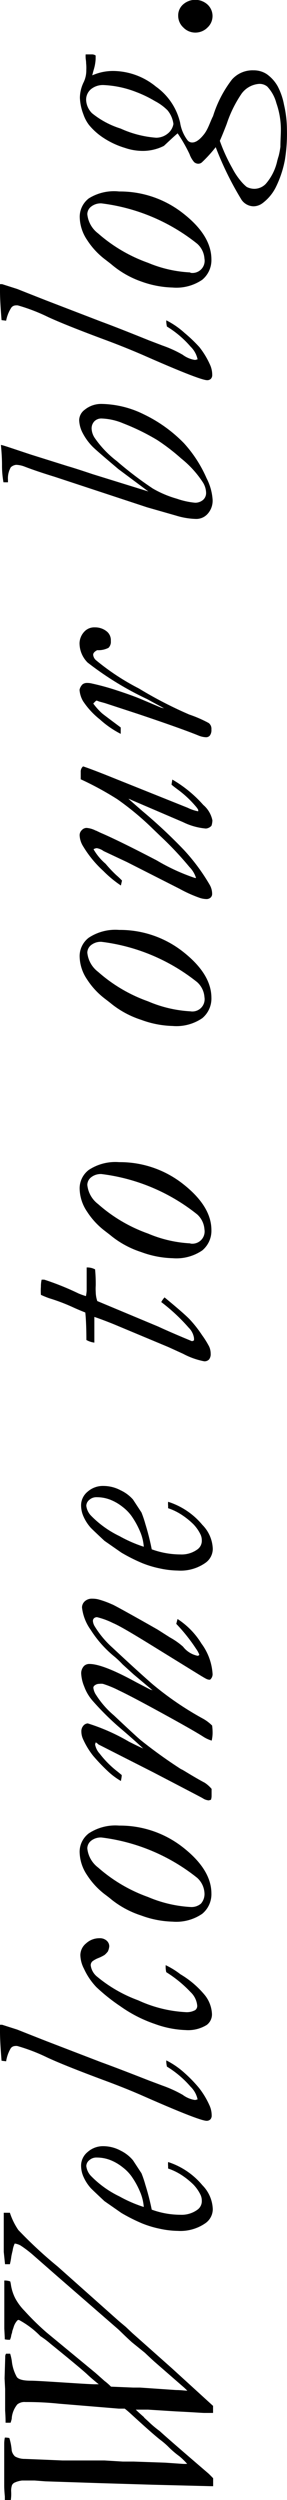 <svg id="Layer_1" data-name="Layer 1" xmlns="http://www.w3.org/2000/svg" viewBox="0 0 31.36 273.01"><path d="M145.77,315.1h-.65l0-.38c-.05-.52-.07-.92-.07-1.19l0-.41v-.58l0-2.61,0-.94c0-.12,0-.36.07-.71l.12,0a2.24,2.24,0,0,1,.37.05,6.11,6.11,0,0,1,.26,1.37,1.21,1.21,0,0,0,.36.64,2.13,2.13,0,0,0,1.08.27l2,.08,2.1.09.33,0,2.44,0H156l2,.12h1.18l3.45.12,1.88.13a3.87,3.87,0,0,0,.53,0,7.61,7.61,0,0,0-.85-.83,9.83,9.83,0,0,1-1.25-1.08,8.63,8.63,0,0,0-.86-.73c-.68-.54-1.73-1.48-3.16-2.79-.25-.23-.48-.43-.7-.6l-.66,0-6.53-.54a33.16,33.16,0,0,0-3.66-.18,1.24,1.24,0,0,0-.89.26,2.77,2.77,0,0,0-.6,1.42c0,.23-.09.42-.13.58l-.55,0c0-.15,0-.59-.05-1.32v-.92l0-.38,0-1.07-.06-1.15.07-2.29,0-.14a.64.64,0,0,1,.09-.27h.45a5.67,5.67,0,0,1,.18.79,4.52,4.52,0,0,0,.55,1.76c.2.27.71.4,1.53.4.53,0,2.06.1,4.58.26,1.38.09,2.18.13,2.4.13h.44c-.49-.39-.92-.76-1.28-1.1s-1.69-1.46-4-3.33a9.27,9.27,0,0,0-1.09-.82,9.63,9.63,0,0,0-2.36-1.78.23.23,0,0,0-.2.1,1.86,1.86,0,0,0-.38.72l-.14.41c0,.15-.08.3-.11.46a1.74,1.74,0,0,1-.14.48l-.19,0a2.33,2.33,0,0,1-.38-.05l0-.18-.05-1,0-5.24a1.71,1.71,0,0,1,.65.1,3.43,3.43,0,0,1,.07.34,4.85,4.85,0,0,0,.48,1.51,6,6,0,0,0,1,1.35,28.79,28.79,0,0,0,2.39,2.35l5.35,4.42c.43.38.76.67,1,.89a6.19,6.19,0,0,1,.72.63l2.4.1c.19,0,.44,0,.77,0l3.94.27c.54,0,.95.07,1.23.07l-.32-.31-3.13-2.73c-.2-.17-.6-.54-1.19-1.1L159,297.87c-.32-.29-.65-.6-1-.94s-.4-.39-.58-.55l-6.61-5.75-2.51-2.2a12.68,12.68,0,0,0-1.47-1.13,1.93,1.93,0,0,0-.63-.21,2.54,2.54,0,0,0-.23.77c-.06.25-.12.49-.15.7a7.12,7.12,0,0,1-.15.79h-.53L145,288v-1.33c0-1.43,0-2.41,0-2.94l.67,0a7.38,7.38,0,0,0,.92,1.88,47.72,47.72,0,0,0,4.31,4l6.68,5.95.75.63.72.68,4.33,3.85,4.49,4.1v.19c0,.15,0,.34,0,.58h-.4l-.27,0-.29,0c-.22,0-1.26-.08-3.13-.17l-3-.19-.73,0-.62,0c.11.12.4.39.88.81,0,.05.22.23.54.53a11.24,11.24,0,0,0,1.19,1q1,.92,5.31,4.62c.1.09.28.27.53.53l0,.87-.22,0-6.39-.16-5.64-.17-6.07-.2-1.19-.09H147a2.72,2.72,0,0,0-.82.23.59.59,0,0,0-.28.28,1.89,1.89,0,0,0-.09.7A4.58,4.58,0,0,1,145.77,315.1Z" transform="translate(-144.59 -42.09)"/><path d="M161.17,283.39a9.23,9.23,0,0,0,3.13.56,2.92,2.92,0,0,0,1.86-.55,1.15,1.15,0,0,0,.48-1,1.47,1.47,0,0,0-.16-.67,4.34,4.34,0,0,0-.76-1.08,8.21,8.21,0,0,0-1.16-.95,6.48,6.48,0,0,0-1.6-.8v-.24a2.79,2.79,0,0,1,0-.47,8.12,8.12,0,0,1,3.74,2.53,3.91,3.91,0,0,1,1.14,2.62,1.88,1.88,0,0,1-.82,1.54,4.77,4.77,0,0,1-3,.83,9.87,9.87,0,0,1-2-.24,11,11,0,0,1-1.91-.58,19.09,19.09,0,0,1-2.26-1.14L156,282.46c-.91-.85-1.41-1.33-1.5-1.43a4.68,4.68,0,0,1-.78-1.21,3,3,0,0,1-.27-1.25,1.92,1.92,0,0,1,.71-1.47,2.52,2.52,0,0,1,1.76-.64,4,4,0,0,1,1.86.49,4.11,4.11,0,0,1,1.34,1.05l.93,1.42a12.14,12.14,0,0,1,.43,1.28A26.89,26.89,0,0,1,161.17,283.39Zm-.87-.29a5.19,5.19,0,0,0-.43-1.71,8.73,8.73,0,0,0-.94-1.68,4.73,4.73,0,0,0-.93-.94,5.21,5.21,0,0,0-1.37-.8,4.06,4.06,0,0,0-1.46-.27,1.14,1.14,0,0,0-.82.29.84.84,0,0,0-.33.64,1.87,1.87,0,0,0,.53,1.1,11,11,0,0,0,3.1,2.22A14.64,14.64,0,0,0,160.3,283.1Z" transform="translate(-144.59 -42.09)"/><path d="M145.26,267.19l-.5-.06c-.11-1.39-.17-2.45-.17-3.17v-.76h.23l1.66.53s1.1.44,3.16,1.25l6,2.31q1.69.61,5.23,2l1.49.56a13.51,13.51,0,0,1,2.19,1,3,3,0,0,0,1.36.57l.27-.07a2.72,2.72,0,0,0-.77-1.39,10.87,10.87,0,0,0-2.58-2.19,3,3,0,0,1-.07-.49l0-.19a9,9,0,0,1,2,1.38,15.12,15.12,0,0,1,1.56,1.61,9,9,0,0,1,1.14,1.88,2.66,2.66,0,0,1,.26,1.14.6.6,0,0,1-.15.44.57.57,0,0,1-.4.15q-.79,0-7-2.74-1.91-.84-4.35-1.74-4.26-1.59-6.08-2.44a19.9,19.9,0,0,0-3.26-1.25.85.85,0,0,0-.25,0,.62.62,0,0,0-.46.24A4,4,0,0,0,145.26,267.19Z" transform="translate(-144.59 -42.09)"/><path d="M156.38,255.19a2.36,2.36,0,0,1-.37.39,4.62,4.62,0,0,1-.66.33,2.73,2.73,0,0,0-.66.36.6.6,0,0,0-.19.42,1.9,1.9,0,0,0,.74,1.29,15.16,15.16,0,0,0,4.45,2.55,14.1,14.1,0,0,0,5.15,1.29,1.91,1.91,0,0,0,1.08-.22.57.57,0,0,0,.22-.49,2.32,2.32,0,0,0-.72-1.47,13.37,13.37,0,0,0-2.66-2.18,2.41,2.41,0,0,1-.07-.5l0-.27a8.88,8.88,0,0,1,1.62,1A10.12,10.12,0,0,1,167,260a3.56,3.56,0,0,1,.75,2,1.44,1.44,0,0,1-.57,1.22,3.86,3.86,0,0,1-2.32.56,10.8,10.8,0,0,1-3.33-.66,14.64,14.64,0,0,1-3.79-1.94,20.1,20.1,0,0,1-2.62-2.09,7.26,7.26,0,0,1-1.35-2,3.38,3.38,0,0,1-.4-1.51,1.67,1.67,0,0,1,.63-1.27,2.12,2.12,0,0,1,1.46-.56,1.1,1.1,0,0,1,.79.27.83.83,0,0,1,.28.62A1.84,1.84,0,0,1,156.38,255.19Z" transform="translate(-144.59 -42.09)"/><path d="M157.61,241.45a11.12,11.12,0,0,1,7,2.4q3.07,2.42,3.08,5a2.78,2.78,0,0,1-1,2.23,5,5,0,0,1-3.24.86,10.6,10.6,0,0,1-3.43-.67,10.23,10.23,0,0,1-3.22-1.72c-.19-.16-.43-.35-.7-.55a8.27,8.27,0,0,1-2-2.15,4.65,4.65,0,0,1-.81-2.55,2.54,2.54,0,0,1,1-2A5.27,5.27,0,0,1,157.61,241.45Zm7.78,8.89a1.59,1.59,0,0,0,1.16-.37,1.6,1.6,0,0,0,.38-1.19,2.42,2.42,0,0,0-.79-1.62,20.79,20.79,0,0,0-10.46-4.41,1.69,1.69,0,0,0-1.14.36,1.08,1.08,0,0,0-.41.82,3,3,0,0,0,1.18,2.1,16.77,16.77,0,0,0,5.46,3.22A13.82,13.82,0,0,0,165.39,250.34Z" transform="translate(-144.59 -42.09)"/><path d="M155.05,232.36l-.07.23a2,2,0,0,0,.5,1,10.66,10.66,0,0,0,2,2l.41.34c0,.22-.05.44-.09.65a7.82,7.82,0,0,1-1.42-1.06,20.9,20.9,0,0,1-1.62-1.7,8.55,8.55,0,0,1-1.09-1.8,2,2,0,0,1-.19-.85.91.91,0,0,1,.22-.63.67.67,0,0,1,.48-.25,21.6,21.6,0,0,1,4.51,2c.75.38,1.27.63,1.54.74-.66-.63-1.57-1.43-2.72-2.41a30.56,30.56,0,0,1-2.8-2.8,4.91,4.91,0,0,1-.92-1.56,4.26,4.26,0,0,1-.33-1.43,1.16,1.16,0,0,1,.31-.81.82.82,0,0,1,.6-.22q1.47,0,5.11,2l1.5.78.28.1-2.07-1.74-1.2-1.09a10.43,10.43,0,0,0-.82-.79,12.23,12.23,0,0,1-2.68-3,5.18,5.18,0,0,1-.94-2.43.92.92,0,0,1,.3-.67,1.13,1.13,0,0,1,.81-.29,2.76,2.76,0,0,1,.65.07,9.83,9.83,0,0,1,1.52.55c.06,0,1,.51,2.73,1.48,1,.56,1.77,1,2.26,1.28l1.35.86a7.74,7.74,0,0,1,1.42,1,2.7,2.7,0,0,0,1.6,1,.24.24,0,0,0,.18-.12,2.84,2.84,0,0,0-.35-.64,18.92,18.92,0,0,0-2.17-2.73l.14-.53a8.48,8.48,0,0,1,2.61,2.68,6.24,6.24,0,0,1,1.22,3.34.78.78,0,0,1-.28.61.77.77,0,0,1-.36-.07q-.15-.06-.93-.54l-4.6-2.84c-2.47-1.53-4-2.44-4.72-2.74a8.23,8.23,0,0,0-1.74-.64.5.5,0,0,0-.32.11.42.42,0,0,0-.13.3,1.34,1.34,0,0,0,.21.61,10.34,10.34,0,0,0,1.93,2.31q2.77,2.59,4.39,4a34.1,34.1,0,0,0,5.42,3.71,4.46,4.46,0,0,1,1.08.8,6.25,6.25,0,0,1,.05.73,3.76,3.76,0,0,1-.1.91,3.65,3.65,0,0,1-1-.48c-.88-.55-2.42-1.42-4.63-2.63s-3.72-2-4.51-2.37a11.19,11.19,0,0,0-1.75-.72,1.67,1.67,0,0,0-.39,0,.78.78,0,0,0-.5.17.31.31,0,0,0-.15.26,1.78,1.78,0,0,0,.31.8,9.79,9.79,0,0,0,1.93,2.21q2.61,2.46,3,2.76a52.64,52.64,0,0,0,4.36,3.13c.07,0,.45.25,1.14.66s1.16.67,1.43.81a3.55,3.55,0,0,1,.75.67c0,.29,0,.54,0,.75a1.31,1.31,0,0,1-.07.44l-.24.07a1.42,1.42,0,0,1-.68-.25q-.17-.1-5.37-2.81l-6-3.05A1.32,1.32,0,0,0,155.05,232.36Z" transform="translate(-144.59 -42.09)"/><path d="M161.17,211.28a9.23,9.23,0,0,0,3.13.56,2.92,2.92,0,0,0,1.86-.55,1.15,1.15,0,0,0,.48-1,1.47,1.47,0,0,0-.16-.67,4.34,4.34,0,0,0-.76-1.08,8.21,8.21,0,0,0-1.16-.95,6.48,6.48,0,0,0-1.6-.8v-.24a2.6,2.6,0,0,1,0-.46,8,8,0,0,1,3.74,2.52,3.91,3.91,0,0,1,1.14,2.62,1.88,1.88,0,0,1-.82,1.54,4.7,4.7,0,0,1-3,.83,9.87,9.87,0,0,1-2-.24,11,11,0,0,1-1.91-.58,19.09,19.09,0,0,1-2.26-1.14L156,210.35c-.91-.85-1.41-1.33-1.5-1.43a4.68,4.68,0,0,1-.78-1.21,3,3,0,0,1-.27-1.25,1.92,1.92,0,0,1,.71-1.47,2.52,2.52,0,0,1,1.76-.63,4,4,0,0,1,1.86.48,4.11,4.11,0,0,1,1.34,1l.93,1.42a12.14,12.14,0,0,1,.43,1.28A26.89,26.89,0,0,1,161.17,211.28Zm-.87-.29a5.19,5.19,0,0,0-.43-1.71,9,9,0,0,0-.94-1.68,4.73,4.73,0,0,0-.93-.94,5.21,5.21,0,0,0-1.37-.8,4.06,4.06,0,0,0-1.46-.27,1.14,1.14,0,0,0-.82.29.85.85,0,0,0-.33.65,1.87,1.87,0,0,0,.53,1.09,11,11,0,0,0,3.1,2.22A14.64,14.64,0,0,0,160.3,211Z" transform="translate(-144.59 -42.09)"/><path d="M154.9,185.9v1l0,.48,0,1.11v.22a2.39,2.39,0,0,1-.87-.29c0-1.66-.08-2.65-.12-3-.55-.22-1-.41-1.32-.56-.74-.34-1.61-.69-2.63-1-.33-.12-.63-.24-.9-.37a5.73,5.73,0,0,1,0-.88,3.33,3.33,0,0,1,.08-.78l.28,0a29.59,29.59,0,0,1,3.75,1.51,7.81,7.81,0,0,0,.81.29,4.44,4.44,0,0,0,.08-.58v-.35l0-.58,0-1.62a1.82,1.82,0,0,1,.92.21,16.91,16.91,0,0,1,.07,1.77,5.32,5.32,0,0,0,0,.69,3.26,3.26,0,0,0,.17,1l6.67,2.79c.64.3,1.86.84,3.67,1.59a.45.45,0,0,0,.23-.1l0-.23a2,2,0,0,0-.58-1.14,20.09,20.09,0,0,0-3-2.8,2.34,2.34,0,0,1,.36-.51c1.37,1.13,2.28,1.92,2.72,2.37a13,13,0,0,1,1.37,1.74,10,10,0,0,1,.79,1.27,1.91,1.91,0,0,1,.16.78.92.92,0,0,1-.18.62.69.69,0,0,1-.52.2,8.14,8.14,0,0,1-2.31-.82L163,189.2,157,186.69C156.18,186.36,155.49,186.1,154.9,185.9Z" transform="translate(-144.59 -42.09)"/><path d="M157.61,169a11.12,11.12,0,0,1,7,2.4q3.07,2.42,3.08,5a2.79,2.79,0,0,1-1,2.24,5,5,0,0,1-3.24.85,10.6,10.6,0,0,1-3.43-.67,10.23,10.23,0,0,1-3.22-1.72c-.19-.16-.43-.34-.7-.55a8.27,8.27,0,0,1-2-2.15,4.62,4.62,0,0,1-.81-2.55,2.54,2.54,0,0,1,1-2A5.27,5.27,0,0,1,157.61,169Zm7.78,8.89a1.34,1.34,0,0,0,1.54-1.55,2.43,2.43,0,0,0-.79-1.63,20.79,20.79,0,0,0-10.46-4.41,1.69,1.69,0,0,0-1.14.36,1.08,1.08,0,0,0-.41.82,3,3,0,0,0,1.18,2.1,16.59,16.59,0,0,0,5.46,3.22A13.57,13.57,0,0,0,165.39,177.87Z" transform="translate(-144.59 -42.09)"/><path d="M157.61,143.64a11.12,11.12,0,0,1,7,2.4q3.07,2.42,3.08,5a2.79,2.79,0,0,1-1,2.24,5,5,0,0,1-3.24.85,10.6,10.6,0,0,1-3.43-.67,10.23,10.23,0,0,1-3.22-1.72c-.19-.16-.43-.34-.7-.55a8.27,8.27,0,0,1-2-2.15,4.62,4.62,0,0,1-.81-2.55,2.54,2.54,0,0,1,1-2A5.27,5.27,0,0,1,157.61,143.64Zm7.78,8.89a1.34,1.34,0,0,0,1.54-1.55,2.43,2.43,0,0,0-.79-1.63,20.79,20.79,0,0,0-10.46-4.41,1.69,1.69,0,0,0-1.14.36,1.08,1.08,0,0,0-.41.82,3,3,0,0,0,1.18,2.1,16.59,16.59,0,0,0,5.46,3.22A13.57,13.57,0,0,0,165.39,152.53Z" transform="translate(-144.59 -42.09)"/><path d="M154.81,134.83a6,6,0,0,0,1.32,1.59,13.8,13.8,0,0,0,1.17,1.24,7.92,7.92,0,0,1,.62.59l-.12.54a12.29,12.29,0,0,1-1.92-1.59,12,12,0,0,1-2.2-2.68,2.47,2.47,0,0,1-.39-1.22.77.77,0,0,1,.24-.56.72.72,0,0,1,.51-.24,2.56,2.56,0,0,1,1,.29c.06,0,.26.12.58.26,1.19.51,3.23,1.5,6.1,3a21.63,21.63,0,0,0,4.18,1.92l.11,0a2.92,2.92,0,0,0-.72-1.2,36.33,36.33,0,0,0-3.18-3.38l-.82-.79a31,31,0,0,0-3.88-3.23,33.94,33.94,0,0,0-4-2.18c0-.32,0-.59,0-.8a.74.74,0,0,1,.26-.61c.72.24,1.89.69,3.52,1.35l7.93,3.18a4.29,4.29,0,0,0,1.13.38v-.12c0-.08-.13-.27-.39-.56A11.46,11.46,0,0,0,164,128.3c-.28-.21-.51-.38-.67-.53l.09-.55a13.6,13.6,0,0,1,3.38,2.77,3,3,0,0,1,1,1.69,2.13,2.13,0,0,1-.1.58.92.92,0,0,1-.61.31,7,7,0,0,1-2.5-.7l-5.62-2.41a1.36,1.36,0,0,0-.34-.14c.22.21.74.66,1.53,1.35a56.26,56.26,0,0,1,4.52,4.23,21.57,21.57,0,0,1,2.82,3.81,2,2,0,0,1,.27,1,.54.54,0,0,1-.17.4.66.66,0,0,1-.48.16,2.5,2.5,0,0,1-.68-.12,14.46,14.46,0,0,1-2.23-1l-5.75-2.92-2.55-1.2a1.74,1.74,0,0,0-.75-.32A.83.83,0,0,0,154.81,134.83Z" transform="translate(-144.59 -42.09)"/><path d="M154.78,118.92a7.22,7.22,0,0,0,.95,1.06c.1.09.79.61,2.05,1.55l0,.7a10.39,10.39,0,0,1-2.28-1.58,8.54,8.54,0,0,1-1.84-2,2.86,2.86,0,0,1-.38-1.23,1.2,1.2,0,0,1,.32-.59.77.77,0,0,1,.5-.16,2.22,2.22,0,0,1,.57.07,26.55,26.55,0,0,1,2.68.74c1.16.38,2.08.71,2.75,1l2.1.89.31.07c-.28-.16-.89-.48-1.83-1a34.4,34.4,0,0,1-6.52-4,3,3,0,0,1-.88-2.12,1.91,1.91,0,0,1,.55-1.28,1.47,1.47,0,0,1,1.13-.44,2,2,0,0,1,1.35.49,1.23,1.23,0,0,1,.39,1,.92.92,0,0,1-.25.74,2.37,2.37,0,0,1-1.24.26c-.29.15-.44.32-.44.5a.89.89,0,0,0,.29.58,25.62,25.62,0,0,0,4.7,3.1,44.44,44.44,0,0,0,5.51,2.85,13.51,13.51,0,0,1,2.13.93.79.79,0,0,1,.29.7,1,1,0,0,1-.16.65.53.53,0,0,1-.42.2,2.35,2.35,0,0,1-.79-.17c-1.19-.49-3.4-1.28-6.61-2.36l-3.66-1.2-.62-.17-.26-.1C155.1,118.58,155,118.69,154.78,118.92Z" transform="translate(-144.59 -42.09)"/><path d="M145.77,93.12a2.42,2.42,0,0,0-.31,1.36v.28l-.49,0a10.09,10.09,0,0,1-.16-1.89c0-.2,0-.92-.12-2.19.17,0,1.27.39,3.3,1.06L152,93c.43.12,1.34.41,2.71.87l6.09,1.89-3.27-2.44c-1.68-1.42-2.64-2.25-2.87-2.5a6.22,6.22,0,0,1-1.12-1.61,3.27,3.27,0,0,1-.3-1.25,1.45,1.45,0,0,1,.6-1.12,2.83,2.83,0,0,1,1.85-.64,10.75,10.75,0,0,1,4.62,1.14,15.41,15.41,0,0,1,4.38,3.15,13.93,13.93,0,0,1,2.47,3.82,6,6,0,0,1,.66,2.32,2.14,2.14,0,0,1-.53,1.56,1.65,1.65,0,0,1-1.26.57,8,8,0,0,1-2.19-.36l-3.18-.91-10.09-3.33c-1.27-.39-2.37-.76-3.28-1.11a2.84,2.84,0,0,0-.93-.2A1,1,0,0,0,145.77,93.12Zm21.34,2.78a2.24,2.24,0,0,0-.35-1.13,11,11,0,0,0-2.38-2.62,22.14,22.14,0,0,0-2.6-2,24,24,0,0,0-3.71-1.82,6.66,6.66,0,0,0-2.39-.54,1.06,1.06,0,0,0-.78.31,1.12,1.12,0,0,0-.3.8,2,2,0,0,0,.33,1,11.1,11.1,0,0,0,2.42,2.54,39.12,39.12,0,0,0,3.94,3,11.41,11.41,0,0,0,2.62,1.11,8.41,8.41,0,0,0,2,.44,1.31,1.31,0,0,0,.88-.32A1,1,0,0,0,167.11,95.9Z" transform="translate(-144.59 -42.09)"/><path d="M145.26,77.11l-.5-.06c-.11-1.39-.17-2.45-.17-3.17v-.76h.23l1.66.53s1.1.44,3.16,1.25l6,2.31q1.69.62,5.23,2.05l1.49.57a12.85,12.85,0,0,1,2.19,1,3,3,0,0,0,1.36.57l.27-.07a2.72,2.72,0,0,0-.77-1.39,10.87,10.87,0,0,0-2.58-2.19,3,3,0,0,1-.07-.49l0-.19a9,9,0,0,1,2,1.38A16.19,16.19,0,0,1,166.38,80a9,9,0,0,1,1.14,1.88,2.69,2.69,0,0,1,.26,1.14.6.6,0,0,1-.15.44.57.57,0,0,1-.4.15q-.79,0-7-2.74c-1.27-.55-2.72-1.14-4.35-1.74q-4.26-1.59-6.08-2.44a19.9,19.9,0,0,0-3.26-1.25,1.41,1.41,0,0,0-.25,0,.62.62,0,0,0-.46.24A4,4,0,0,0,145.26,77.11Z" transform="translate(-144.59 -42.09)"/><path d="M157.61,63a11.12,11.12,0,0,1,7,2.4q3.07,2.4,3.08,5a2.79,2.79,0,0,1-1,2.24,5,5,0,0,1-3.24.85,10.83,10.83,0,0,1-3.43-.66A10.24,10.24,0,0,1,156.81,71c-.19-.16-.43-.34-.7-.55a8.27,8.27,0,0,1-2-2.15,4.62,4.62,0,0,1-.81-2.55,2.54,2.54,0,0,1,1-2A5.21,5.21,0,0,1,157.61,63Zm7.78,8.88a1.33,1.33,0,0,0,1.54-1.55,2.39,2.39,0,0,0-.79-1.62,20.79,20.79,0,0,0-10.46-4.41,1.69,1.69,0,0,0-1.14.36,1.06,1.06,0,0,0-.41.82,3,3,0,0,0,1.18,2.1,16.76,16.76,0,0,0,5.46,3.21A13.57,13.57,0,0,0,165.39,71.84Z" transform="translate(-144.59 -42.09)"/><path d="M168.16,58.16a14.93,14.93,0,0,1-1.52,1.67.62.62,0,0,1-.38.14.69.69,0,0,1-.46-.18,2.72,2.72,0,0,1-.5-.87A16.88,16.88,0,0,0,164,56.65c-.16.13-.46.4-.91.82l-.59.55a4.9,4.9,0,0,1-1,.38,5,5,0,0,1-1.26.17,6,6,0,0,1-2-.33,8.92,8.92,0,0,1-2.4-1.13,7,7,0,0,1-1.53-1.38,4.1,4.1,0,0,1-.61-1.16,5.64,5.64,0,0,1-.38-1.8,4,4,0,0,1,.43-1.74,3,3,0,0,0,.27-1.3A4.65,4.65,0,0,0,154,49c0-.27-.05-.45-.05-.56a2.71,2.71,0,0,1,0-.41c.34,0,.58,0,.73,0a.7.7,0,0,1,.36.12c0,.19,0,.32,0,.4a4.82,4.82,0,0,1-.22,1.19c-.06.22-.11.41-.15.58a5.57,5.57,0,0,1,2.3-.48,7.44,7.44,0,0,1,4.66,1.71,6.71,6.71,0,0,1,2.64,3.93,4.28,4.28,0,0,0,.79,1.9.64.64,0,0,0,.54.27c.38,0,.8-.29,1.27-.88s.69-1.41,1-2a12.71,12.71,0,0,1,2.07-4,3,3,0,0,1,2.36-1,2.56,2.56,0,0,1,1.43.41,4.06,4.06,0,0,1,1.2,1.33,7.12,7.12,0,0,1,.69,2,12.14,12.14,0,0,1,.32,2.67,17.94,17.94,0,0,1-.22,3.37,11.49,11.49,0,0,1-1,3,4.93,4.93,0,0,1-1.42,1.71,1.69,1.69,0,0,1-1,.36,1.63,1.63,0,0,1-1.31-.7A34.93,34.93,0,0,1,168.16,58.16Zm-4.62-2.53a2.93,2.93,0,0,0-.65-1.5,5.6,5.6,0,0,0-1.37-1,12.89,12.89,0,0,0-2.07-1,11.07,11.07,0,0,0-3.5-.75,2.05,2.05,0,0,0-1.42.45A1.5,1.5,0,0,0,154,53a2.18,2.18,0,0,0,.64,1.45,9.43,9.43,0,0,0,3.13,1.68,11.42,11.42,0,0,0,3.88,1,2,2,0,0,0,1.24-.43A1.71,1.71,0,0,0,163.54,55.63Zm10.09,6.54a5.68,5.68,0,0,0,1.26-2.54c.05-.18.1-.36.15-.51a9.13,9.13,0,0,0,.19-1c0-.72.05-1.32.05-1.83a8.71,8.71,0,0,0-.49-2.93,4.18,4.18,0,0,0-1-1.82,1.34,1.34,0,0,0-.89-.29A2.61,2.61,0,0,0,171,52.3a13.16,13.16,0,0,0-1.64,3.33c-.29.75-.54,1.37-.75,1.84a19.12,19.12,0,0,0,1.37,3,7.52,7.52,0,0,0,1,1.48,4.57,4.57,0,0,0,.56.55,1.86,1.86,0,0,0,.84.21A1.75,1.75,0,0,0,173.63,62.17Z" transform="translate(-144.59 -42.09)"/><path d="M165.94,45.65a1.82,1.82,0,0,1-1.32-.56,1.74,1.74,0,0,1-.56-1.29,1.59,1.59,0,0,1,.52-1.21,2,2,0,0,1,2.69,0,1.71,1.71,0,0,1,0,2.5A1.86,1.86,0,0,1,165.94,45.65Z" transform="translate(-144.59 -42.09)"/></svg>